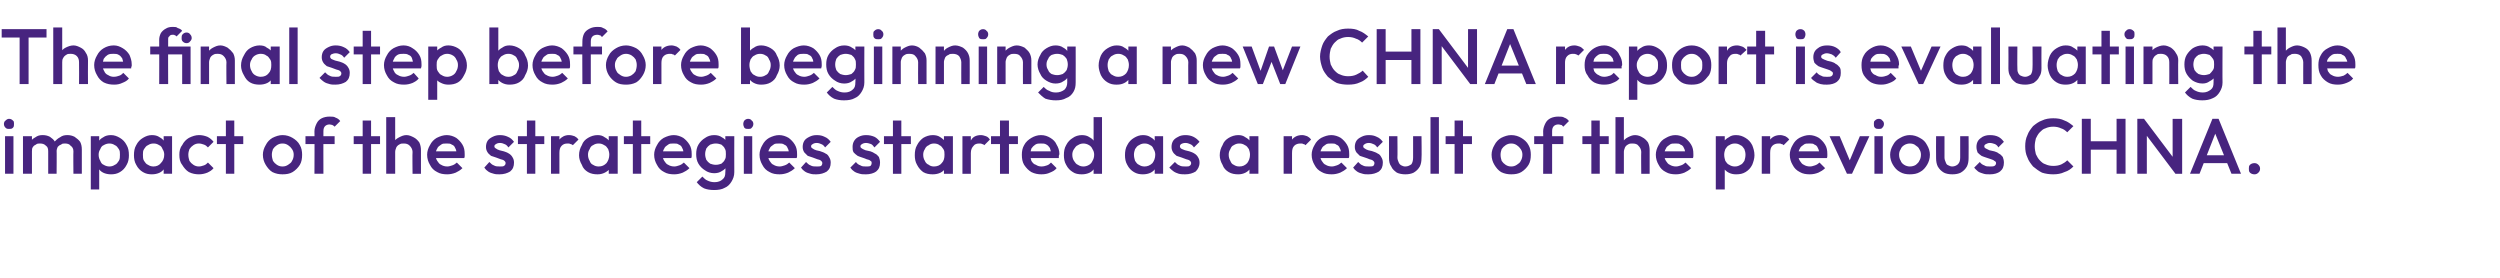 <?xml version="1.0" standalone="no"?><!DOCTYPE svg PUBLIC "-//W3C//DTD SVG 1.1//EN" "http://www.w3.org/Graphics/SVG/1.1/DTD/svg11.dtd"><svg xmlns="http://www.w3.org/2000/svg" version="1.1" width="446px" height="49.6px" viewBox="0 -1 446 49.6" style="top:-1px"><desc>The final step before beginning a new CHNA report is evaluating the impact of the strategies started as a result of t...</desc><defs/><g id="Polygon76206"><path d="m.9 30v-6.7h1.5v6.7H.9zm.7-8c-.2 0-.4 0-.6-.2c-.2-.2-.3-.4-.3-.7c0-.2.1-.5.3-.6c.2-.2.4-.3.6-.3c.3 0 .5.1.7.3c.2.1.2.4.2.6c0 .3 0 .5-.2.7c-.2.2-.4.2-.7.2zm2.5 8v-6.7h1.6v6.7H4.1zm4.5 0v-4c0-.5-.1-.8-.4-1c-.3-.3-.6-.4-1.1-.4c-.2 0-.5 0-.7.2c-.2.1-.4.2-.5.4c-.2.2-.2.5-.2.8l-.6-.3c0-.6.1-1 .3-1.4c.2-.3.5-.6.9-.8c.4-.3.8-.4 1.3-.4c.5 0 .9.1 1.3.3c.4.3.7.5.9.9c.2.4.3.8.3 1.4c.04-.04 0 4.3 0 4.3H8.6zm4.5 0s-.04-4 0-4c0-.5-.2-.8-.5-1c-.2-.3-.6-.4-1-.4c-.3 0-.5 0-.7.2c-.3.1-.4.2-.6.4c-.1.2-.2.5-.2.8l-.8-.3c0-.6.2-1 .4-1.4c.3-.3.6-.6 1-.8c.4-.3.8-.4 1.3-.4c.5 0 .9.1 1.3.3c.4.3.7.5 1 .9c.2.4.3.8.3 1.4v4.3h-1.5zm6.7.1c-.5 0-1-.1-1.4-.3c-.4-.2-.7-.5-.9-.9c-.3-.4-.4-.8-.4-1.3v-1.9c0-.5.1-.9.4-1.3c.2-.4.5-.7.9-.9c.4-.3.9-.4 1.4-.4c.6 0 1.1.2 1.6.5c.5.3.9.7 1.2 1.3c.3.5.4 1.1.4 1.8c0 .6-.1 1.2-.4 1.7c-.3.6-.7 1-1.2 1.3c-.5.3-1 .4-1.6.4zm-3.6 2.7v-9.5h1.5v1.8l-.2 1.6l.2 1.6v4.5h-1.5zm3.3-4.1c.4 0 .7-.1 1-.3c.3-.1.5-.4.7-.7c.2-.3.2-.7.2-1.1c0-.4 0-.7-.2-1c-.2-.3-.4-.6-.7-.7c-.3-.2-.6-.3-1-.3c-.3 0-.7.1-1 .3c-.3.1-.5.4-.6.7c-.2.3-.3.6-.3 1c0 .4.1.8.3 1.1c.1.3.3.6.6.7c.3.2.7.3 1 .3zm7.6 1.4c-.6 0-1.1-.1-1.6-.4c-.5-.3-.9-.7-1.2-1.3c-.3-.5-.4-1.1-.4-1.7c0-.7.1-1.3.4-1.8c.3-.6.7-1 1.2-1.3c.5-.3 1-.5 1.6-.5c.5 0 1 .1 1.4.4c.4.2.7.5.9.9c.3.4.4.8.4 1.3v1.9c0 .5-.1.9-.4 1.3c-.2.4-.5.7-.9.9c-.4.2-.9.3-1.4.3zm.3-1.4c.5 0 1-.2 1.3-.6c.4-.4.6-.9.6-1.5c0-.4-.1-.7-.3-1c-.1-.3-.3-.6-.6-.7c-.3-.2-.6-.3-1-.3c-.4 0-.7.1-1 .3c-.3.1-.5.4-.7.7c-.2.3-.2.6-.2 1c0 .4 0 .8.2 1.1c.2.3.4.6.7.7c.3.2.6.3 1 .3zm1.8 1.3v-1.8l.2-1.6l-.2-1.7v-1.6h1.5v6.7h-1.5zm6.3.1c-.6 0-1.2-.1-1.8-.4c-.5-.3-.9-.8-1.2-1.3c-.4-.5-.5-1.1-.5-1.8c0-.6.1-1.2.5-1.7c.3-.6.7-1 1.2-1.3c.6-.3 1.2-.5 1.8-.5c.5 0 1 .1 1.5.3c.4.2.8.5 1.1.9l-1 1c-.2-.2-.4-.4-.7-.5c-.3-.1-.6-.2-.9-.2c-.4 0-.7.1-1 .3c-.3.2-.5.4-.7.7c-.1.3-.2.6-.2 1c0 .4.1.8.2 1.1c.2.3.4.5.7.7c.3.2.6.3 1 .3c.3 0 .6-.1.9-.2c.3-.1.5-.3.7-.5l1 1c-.3.4-.7.6-1.1.8c-.5.2-1 .3-1.5.3zm4.8-.1v-9.5h1.5v9.5h-1.5zm-1.6-5.3v-1.4h4.7v1.4h-4.7zm11.7 5.4c-.6 0-1.2-.1-1.8-.4c-.5-.3-.9-.8-1.2-1.3c-.3-.5-.5-1.1-.5-1.8c0-.6.2-1.2.5-1.7c.3-.6.7-1 1.2-1.3c.6-.3 1.2-.5 1.8-.5c.7 0 1.3.2 1.8.5c.5.3 1 .7 1.3 1.3c.3.5.4 1.1.4 1.7c0 .7-.1 1.3-.4 1.8c-.3.5-.8 1-1.3 1.3c-.5.3-1.1.4-1.8.4zm0-1.4c.4 0 .7-.1 1-.3c.3-.2.6-.4.7-.7c.2-.3.3-.7.3-1.1c0-.4-.1-.7-.3-1c-.2-.3-.4-.5-.7-.7c-.3-.2-.6-.3-1-.3c-.4 0-.7.1-1 .3c-.3.2-.5.4-.7.7c-.1.3-.2.6-.2 1c0 .4.1.8.2 1.1c.2.3.4.5.7.7c.3.2.6.3 1 .3zm5.7 1.3s.04-7.6 0-7.6c0-.5.2-1 .4-1.4c.2-.4.5-.7.9-.9c.4-.2.9-.3 1.4-.3c.5 0 .8 0 1.1.2c.3.1.6.3.8.6l-1 1c-.1-.1-.2-.2-.4-.3c-.1 0-.3-.1-.5-.1c-.3 0-.6.1-.8.3c-.2.2-.3.5-.3.9c-.02-.02 0 7.6 0 7.6h-1.6zm-1.6-5.3v-1.4h5.2v1.4h-5.2zM64.7 30v-9.5h1.5v9.5h-1.5zm-1.6-5.3v-1.4h4.7v1.4h-4.7zM73.6 30s-.05-3.88 0-3.9c0-.4-.2-.8-.5-1.1c-.3-.3-.6-.4-1.1-.4c-.3 0-.5 0-.8.2c-.2.1-.4.3-.5.5c-.1.3-.2.5-.2.8l-.6-.3c0-.5.1-1 .3-1.4c.2-.4.6-.7 1-.9c.4-.2.8-.4 1.3-.4c.5 0 .9.2 1.3.4c.4.2.7.5 1 .9c.2.4.3.9.3 1.4v4.2h-1.5zm-4.7 0V19.9h1.6V30h-1.6zm10.9.1c-.7 0-1.3-.1-1.8-.4c-.6-.3-1-.7-1.3-1.3c-.3-.5-.5-1.1-.5-1.8c0-.6.2-1.2.5-1.7c.3-.6.7-1 1.2-1.3c.6-.3 1.2-.5 1.8-.5c.6 0 1.2.2 1.7.5c.4.3.8.7 1.1 1.2c.3.5.4 1 .4 1.7v.3c0 .1 0 .3-.1.4h-5.5V26h4.7s-.55.46-.5.5c-.1-.5-.1-.8-.3-1.1c-.1-.3-.3-.5-.6-.6c-.2-.2-.6-.2-.9-.2c-.4 0-.8 0-1 .2c-.3.2-.6.4-.7.7c-.2.3-.3.7-.3 1.1c0 .4.1.8.3 1.1c.2.3.4.6.7.7c.3.2.7.3 1.1.3c.3 0 .6-.1.9-.2c.3-.1.6-.3.8-.5l1 1c-.4.4-.8.6-1.2.8c-.5.2-1 .3-1.5.3zm9.3 0c-.3 0-.7 0-1-.1c-.4-.1-.7-.2-1-.4c-.3-.2-.5-.4-.7-.7l.9-1c.3.3.5.5.8.6c.3.2.7.2 1.1.2c.3 0 .6 0 .7-.1c.2-.1.3-.3.3-.5c0-.2-.1-.3-.2-.4c-.2-.2-.4-.2-.7-.3c-.3-.1-.5-.2-.8-.3l-.9-.3c-.2-.2-.5-.4-.6-.6c-.2-.3-.3-.6-.3-1c0-.4.1-.8.3-1.1c.2-.3.5-.5.9-.7c.4-.2.8-.3 1.3-.3c.5 0 1 .1 1.4.3c.5.2.8.5 1.1.9l-1 1c-.2-.3-.4-.5-.7-.6c-.2-.1-.5-.2-.8-.2c-.3 0-.6.1-.7.2c-.2.1-.3.2-.3.4c0 .2.1.3.3.4c.1.1.3.2.6.3c.3.1.5.1.8.2c.3.1.6.2.9.4c.2.1.5.4.6.6c.2.3.3.6.3 1c0 .7-.2 1.2-.7 1.6c-.5.3-1.1.5-1.9.5zM94 30v-9.5h1.5v9.5H94zm-1.6-5.3v-1.4h4.7v1.4h-4.7zm5.9 5.3v-6.7h1.5v6.7h-1.5zm1.5-3.7l-.5-.3c0-.9.1-1.5.5-2.1c.4-.5 1-.8 1.7-.8c.4 0 .7.1 1 .2c.2.1.5.3.7.6l-1 1c-.1-.1-.3-.2-.4-.2c-.2-.1-.3-.1-.5-.1c-.5 0-.8.1-1.1.4c-.3.3-.4.7-.4 1.3zm6.8 3.8c-.6 0-1.2-.1-1.7-.4c-.5-.3-.9-.7-1.1-1.3c-.3-.5-.5-1.1-.5-1.7c0-.7.2-1.3.5-1.8c.2-.6.6-1 1.1-1.3c.5-.3 1.1-.5 1.7-.5c.5 0 .9.1 1.3.4c.4.2.7.5 1 .9c.2.4.3.8.3 1.3v1.9c0 .5-.1.9-.3 1.3c-.2.4-.6.7-1 .9c-.4.2-.8.3-1.3.3zm.2-1.4c.6 0 1-.2 1.4-.6c.3-.4.5-.9.5-1.5c0-.4-.1-.7-.2-1c-.2-.3-.4-.6-.7-.7c-.3-.2-.6-.3-1-.3c-.4 0-.7.1-1 .3c-.3.1-.5.4-.6.7c-.2.3-.3.6-.3 1c0 .4.1.8.3 1.1c.1.3.3.6.6.7c.3.2.6.3 1 .3zm1.8 1.3v-1.8l.3-1.6l-.3-1.7v-1.6h1.6v6.7h-1.6zm4.3 0v-9.5h1.5v9.5h-1.5zm-1.6-5.3v-1.4h4.7v1.4h-4.7zm9 5.4c-.7 0-1.3-.1-1.8-.4c-.6-.3-1-.7-1.3-1.3c-.3-.5-.5-1.1-.5-1.8c0-.6.2-1.2.5-1.7c.3-.6.7-1 1.2-1.3c.6-.3 1.2-.5 1.8-.5c.6 0 1.2.2 1.7.5c.4.3.8.7 1.1 1.2c.3.5.4 1 .4 1.7v.3c0 .1 0 .3-.1.4h-5.5V26h4.7s-.55.46-.5.5c-.1-.5-.1-.8-.3-1.1c-.1-.3-.3-.5-.6-.6c-.2-.2-.6-.2-.9-.2c-.4 0-.8 0-1 .2c-.3.2-.6.4-.7.7c-.2.3-.3.7-.3 1.1c0 .4.1.8.3 1.1c.2.3.4.6.7.7c.3.2.7.3 1.1.3c.3 0 .6-.1.9-.2c.3-.1.6-.3.8-.5l1 1c-.4.4-.8.6-1.2.8c-.5.2-1 .3-1.5.3zm7.1 2.8c-.7 0-1.3-.1-1.8-.3c-.6-.3-1-.7-1.3-1.1l1-1c.3.3.6.6.9.7c.4.2.8.3 1.3.3c.6 0 1.1-.2 1.4-.5c.4-.3.5-.7.5-1.3c.04.02 0-1.6 0-1.6l.3-1.5l-.3-1.5v-1.8h1.6s-.02 6.42 0 6.4c0 .7-.2 1.2-.5 1.7c-.3.5-.7.9-1.2 1.1c-.5.3-1.2.4-1.9.4zm0-3c-.6 0-1.2-.2-1.6-.5c-.5-.3-.9-.7-1.2-1.2c-.3-.5-.4-1.1-.4-1.7c0-.6.1-1.2.4-1.7c.3-.5.7-.9 1.2-1.2c.4-.3 1-.5 1.6-.5c.5 0 1 .1 1.4.4c.4.2.7.5.9.9c.2.3.3.8.3 1.3v1.6c0 .5-.1 1-.3 1.3c-.2.4-.5.7-.9.9c-.4.3-.9.4-1.4.4zm.3-1.5c.4 0 .7-.1 1-.2c.2-.2.5-.4.6-.7c.2-.3.2-.6.2-1c0-.4 0-.7-.2-1c-.1-.3-.4-.5-.6-.7c-.3-.1-.6-.2-1-.2c-.4 0-.7.1-1 .2c-.3.2-.5.4-.7.7c-.1.3-.2.6-.2 1c0 .4.1.7.2 1c.2.3.4.5.7.7c.3.1.6.2 1 .2zm5 1.6v-6.7h1.5v6.7h-1.5zm.8-8c-.3 0-.5 0-.7-.2c-.1-.2-.2-.4-.2-.7c0-.2.1-.5.2-.6c.2-.2.4-.3.7-.3c.2 0 .5.1.6.3c.2.1.3.4.3.6c0 .3-.1.5-.3.7c-.1.2-.4.2-.6.2zm5.6 8.1c-.7 0-1.3-.1-1.8-.4c-.6-.3-1-.7-1.3-1.3c-.3-.5-.5-1.1-.5-1.8c0-.6.2-1.2.5-1.7c.3-.6.7-1 1.2-1.3c.6-.3 1.2-.5 1.8-.5c.6 0 1.2.2 1.7.5c.4.3.8.7 1.1 1.2c.3.5.4 1 .4 1.7v.3c0 .1 0 .3-.1.4h-5.5V26h4.7s-.55.46-.5.5c-.1-.5-.1-.8-.3-1.1c-.1-.3-.3-.5-.6-.6c-.2-.2-.6-.2-.9-.2c-.4 0-.8 0-1 .2c-.3.2-.6.4-.7.7c-.2.3-.3.7-.3 1.1c0 .4.1.8.3 1.1c.2.3.4.6.7.7c.3.2.7.3 1.1.3c.3 0 .6-.1.9-.2c.3-.1.6-.3.8-.5l1 1c-.4.4-.8.6-1.2.8c-.5.2-1 .3-1.5.3zm6.5 0c-.3 0-.7 0-1-.1c-.4-.1-.7-.2-1-.4c-.3-.2-.5-.4-.7-.7l.9-1c.3.3.5.5.8.6c.3.2.7.2 1.1.2c.3 0 .6 0 .8-.1c.1-.1.2-.3.2-.5c0-.2-.1-.3-.2-.4c-.2-.2-.4-.2-.7-.3c-.3-.1-.5-.2-.8-.3l-.9-.3l-.6-.6c-.2-.3-.3-.6-.3-1c0-.4.1-.8.3-1.1c.2-.3.5-.5.9-.7c.4-.2.8-.3 1.3-.3c.6 0 1 .1 1.4.3c.5.2.8.5 1.1.9l-1 1c-.2-.3-.4-.5-.7-.6c-.2-.1-.5-.2-.8-.2c-.3 0-.6.1-.7.2c-.2.1-.3.2-.3.4c0 .2.1.3.3.4c.1.1.3.2.6.3c.3.1.6.1.8.2c.3.1.6.2.9.4c.3.1.5.4.6.6c.2.3.3.6.3 1c0 .7-.2 1.2-.7 1.6c-.5.3-1.1.5-1.9.5zm8.9 0c-.4 0-.8 0-1.1-.1c-.4-.1-.7-.2-1-.4c-.3-.2-.5-.4-.7-.7l1-1c.2.3.5.5.8.6c.3.2.6.2 1 .2c.3 0 .6 0 .8-.1c.1-.1.2-.3.2-.5c0-.2 0-.3-.2-.4c-.2-.2-.4-.2-.7-.3c-.2-.1-.5-.2-.8-.3c-.3-.1-.6-.2-.8-.3c-.3-.2-.5-.4-.7-.6c-.2-.3-.2-.6-.2-1c0-.4.1-.8.3-1.1c.2-.3.4-.5.8-.7c.4-.2.8-.3 1.3-.3c.6 0 1 .1 1.5.3c.4.2.7.5 1 .9l-1 1c-.2-.3-.4-.5-.6-.6c-.3-.1-.6-.2-.9-.2c-.3 0-.6.1-.7.2c-.2.1-.3.2-.3.4c0 .2.1.3.3.4c.1.1.4.2.6.3c.3.1.6.1.9.2c.3.1.5.2.8.4c.3.1.5.4.7.6c.1.3.2.6.2 1c0 .7-.2 1.2-.7 1.6c-.4.3-1.1.5-1.8.5zm4.8-.1v-9.5h1.5v9.5h-1.5zm-1.6-5.3v-1.4h4.8v1.4h-4.8zm8.7 5.4c-.6 0-1.2-.1-1.7-.4c-.4-.3-.8-.7-1.1-1.3c-.3-.5-.4-1.1-.4-1.7c0-.7.1-1.3.4-1.8c.3-.6.7-1 1.1-1.3c.5-.3 1.1-.5 1.7-.5c.5 0 1 .1 1.4.4c.3.2.7.5.9.9c.2.4.3.8.3 1.3v1.9c0 .5-.1.9-.3 1.3c-.2.4-.5.7-.9.9c-.4.2-.9.3-1.4.3zm.2-1.4c.6 0 1.1-.2 1.4-.6c.4-.4.5-.9.5-1.5c0-.4 0-.7-.2-1c-.2-.3-.4-.6-.7-.7c-.2-.2-.6-.3-1-.3c-.3 0-.7.1-.9.3c-.3.1-.6.4-.7.7c-.2.3-.3.6-.3 1c0 .4.1.8.3 1.1c.1.3.4.6.7.7c.2.2.6.3.9.3zm1.8 1.3v-1.8l.3-1.6l-.3-1.7v-1.6h1.6v6.7h-1.6zm3.3 0v-6.7h1.5v6.7h-1.5zm1.5-3.7l-.5-.3c0-.9.2-1.5.6-2.1c.3-.5.9-.8 1.7-.8c.3 0 .6.1.9.2c.3.1.5.3.7.6l-1 1c-.1-.1-.2-.2-.4-.2c-.1-.1-.3-.1-.5-.1c-.4 0-.8.1-1 .4c-.3.3-.5.7-.5 1.3zm5.2 3.7v-9.5h1.6v9.5h-1.6zm-1.6-5.3v-1.4h4.8v1.4h-4.8zm9 5.4c-.6 0-1.2-.1-1.8-.4c-.5-.3-.9-.7-1.3-1.3c-.3-.5-.4-1.1-.4-1.8c0-.6.1-1.2.4-1.7c.3-.6.8-1 1.3-1.3c.5-.3 1.1-.5 1.7-.5c.7 0 1.2.2 1.7.5c.5.3.9.7 1.1 1.2c.3.5.5 1 .5 1.7c0 .1-.1.2-.1.3v.4h-5.5V26h4.7s-.6.46-.6.5c0-.5-.1-.8-.2-1.1c-.2-.3-.4-.5-.6-.6c-.3-.2-.6-.2-1-.2c-.4 0-.7 0-1 .2c-.3.2-.5.4-.7.7c-.1.3-.2.7-.2 1.1c0 .4.1.8.2 1.1c.2.3.4.6.8.7c.3.2.6.3 1 .3c.4 0 .7-.1 1-.2c.3-.1.5-.3.7-.5l1 1c-.3.4-.7.6-1.2.8c-.4.2-.9.3-1.5.3zm7.2 0c-.6 0-1.2-.1-1.6-.4c-.5-.3-.9-.7-1.2-1.3c-.3-.5-.4-1.1-.4-1.7c0-.7.1-1.3.4-1.8c.3-.6.7-1 1.2-1.3c.4-.3 1-.5 1.6-.5c.5 0 1 .1 1.4.4c.4.2.7.5.9.9c.2.4.4.8.4 1.3v1.9c0 .5-.2.9-.4 1.3c-.2.4-.5.7-.9.9c-.4.2-.9.3-1.4.3zm.3-1.4c.3 0 .7-.1 1-.3c.2-.1.5-.4.6-.7c.2-.3.3-.7.3-1.1c0-.4-.1-.7-.3-1c-.1-.3-.4-.6-.6-.7c-.3-.2-.7-.3-1-.3c-.4 0-.7.1-1 .3c-.3.1-.5.4-.7.7c-.2.3-.3.6-.3 1c0 .4.1.8.3 1.1c.2.3.4.6.7.7c.3.2.6.3 1 .3zm3.3 1.3h-1.5v-1.8l.2-1.6l-.2-1.7v-5h1.5V30zm7.3.1c-.6 0-1.1-.1-1.6-.4c-.5-.3-.9-.7-1.2-1.3c-.3-.5-.4-1.1-.4-1.7c0-.7.1-1.3.4-1.8c.3-.6.7-1 1.2-1.3c.5-.3 1-.5 1.6-.5c.5 0 1 .1 1.4.4c.4.2.7.5.9.9c.3.4.4.8.4 1.3v1.9c0 .5-.1.9-.4 1.3c-.2.4-.5.7-.9.9c-.4.2-.9.3-1.4.3zm.3-1.4c.5 0 1-.2 1.4-.6c.3-.4.5-.9.5-1.5c0-.4-.1-.7-.3-1c-.1-.3-.3-.6-.6-.7c-.3-.2-.6-.3-1-.3c-.4 0-.7.1-1 .3c-.3.1-.5.4-.7.7c-.1.3-.2.6-.2 1c0 .4.1.8.2 1.1c.2.3.4.6.7.7c.3.2.6.3 1 .3zM206 30v-1.8l.2-1.6l-.2-1.7v-1.6h1.5v6.7H206zm5.4.1c-.3 0-.7 0-1.1-.1c-.3-.1-.6-.2-.9-.4c-.3-.2-.5-.4-.8-.7l1-1c.3.3.5.5.8.6c.3.2.7.2 1.1.2c.3 0 .6 0 .7-.1c.2-.1.3-.3.3-.5c0-.2-.1-.3-.2-.4c-.2-.2-.4-.2-.7-.3c-.3-.1-.5-.2-.8-.3l-.9-.3c-.2-.2-.5-.4-.6-.6c-.2-.3-.3-.6-.3-1c0-.4.1-.8.3-1.1c.2-.3.5-.5.9-.7c.3-.2.8-.3 1.3-.3c.5 0 1 .1 1.4.3c.4.2.8.5 1.1.9l-1 1c-.2-.3-.4-.5-.7-.6c-.2-.1-.5-.2-.8-.2c-.4 0-.6.1-.8.2c-.1.1-.2.2-.2.4c0 .2.1.3.2.4c.2.1.4.2.7.3c.3.1.5.1.8.2c.3.1.6.2.9.4c.2.1.5.4.6.6c.2.3.3.6.3 1c0 .7-.3 1.2-.7 1.6c-.5.3-1.1.5-1.9.5zm9.5 0c-.6 0-1.2-.1-1.7-.4c-.5-.3-.9-.7-1.1-1.3c-.3-.5-.5-1.1-.5-1.7c0-.7.2-1.3.5-1.8c.2-.6.6-1 1.1-1.3c.5-.3 1.1-.5 1.7-.5c.5 0 .9.1 1.3.4c.4.2.7.5 1 .9c.2.4.3.8.3 1.3v1.9c0 .5-.1.9-.3 1.3c-.3.4-.6.7-1 .9c-.4.2-.8.3-1.3.3zm.2-1.4c.6 0 1-.2 1.4-.6c.3-.4.5-.9.5-1.5c0-.4-.1-.7-.2-1c-.2-.3-.4-.6-.7-.7c-.3-.2-.6-.3-1-.3c-.4 0-.7.1-1 .3c-.3.1-.5.4-.6.7c-.2.3-.3.6-.3 1c0 .4.1.8.3 1.1c.1.3.3.6.6.7c.3.2.6.3 1 .3zm1.8 1.3v-1.8l.3-1.6l-.3-1.7v-1.6h1.6v6.7h-1.6zm6.1 0v-6.7h1.5v6.7H229zm1.5-3.7l-.5-.3c0-.9.2-1.5.5-2.1c.4-.5 1-.8 1.8-.8c.3 0 .6.1.9.2c.2.1.5.3.7.6l-1 1c-.1-.1-.2-.2-.4-.2c-.1-.1-.3-.1-.5-.1c-.4 0-.8.1-1.1.4c-.3.3-.4.7-.4 1.3zm7.1 3.8c-.7 0-1.3-.1-1.8-.4c-.6-.3-1-.7-1.3-1.3c-.3-.5-.5-1.1-.5-1.8c0-.6.2-1.2.5-1.7c.3-.6.7-1 1.2-1.3c.6-.3 1.2-.5 1.8-.5c.6 0 1.2.2 1.7.5c.4.3.8.7 1.1 1.2c.3.5.4 1 .4 1.7v.3c0 .1 0 .3-.1.4h-5.5V26h4.7s-.54.46-.5.5c-.1-.5-.1-.8-.3-1.1c-.1-.3-.3-.5-.6-.6c-.2-.2-.5-.2-.9-.2c-.4 0-.8 0-1 .2c-.3.2-.6.4-.7.7c-.2.3-.3.7-.3 1.1c0 .4.1.8.3 1.1c.2.3.4.6.7.7c.3.2.7.3 1.1.3c.3 0 .6-.1.9-.2c.3-.1.6-.3.8-.5l1 1c-.4.4-.8.6-1.2.8c-.5.2-1 .3-1.5.3zm6.5 0c-.3 0-.7 0-1-.1c-.4-.1-.7-.2-1-.4c-.3-.2-.5-.4-.7-.7l.9-1c.3.3.5.5.8.6c.3.2.7.2 1.1.2c.3 0 .6 0 .8-.1c.1-.1.2-.3.2-.5c0-.2-.1-.3-.2-.4c-.2-.2-.4-.2-.7-.3c-.2-.1-.5-.2-.8-.3l-.9-.3l-.6-.6c-.2-.3-.3-.6-.3-1c0-.4.1-.8.3-1.1c.2-.3.5-.5.9-.7c.4-.2.8-.3 1.3-.3c.6 0 1 .1 1.4.3c.5.2.8.5 1.1.9l-1 1c-.2-.3-.4-.5-.7-.6c-.2-.1-.5-.2-.8-.2c-.3 0-.6.1-.7.2c-.2.1-.3.2-.3.4c0 .2.1.3.3.4c.1.1.3.2.6.3c.3.1.6.1.8.2c.3.1.6.2.9.4c.3.1.5.4.6.6c.2.3.3.6.3 1c0 .7-.2 1.2-.7 1.6c-.5.3-1.1.5-1.9.5zm6.6 0c-.5 0-1.1-.1-1.5-.3c-.4-.3-.8-.6-1-1.1c-.3-.4-.4-.9-.4-1.5v-3.9h1.5s.04 3.82 0 3.8c0 .3.1.6.2.8c.1.3.3.5.5.6c.2.1.4.2.7.2c.5 0 .8-.2 1.1-.4c.2-.3.3-.7.3-1.2v-3.8h1.5s.05 3.89 0 3.9c0 .6-.1 1.1-.3 1.5c-.3.5-.6.8-1.1 1.1c-.4.2-.9.3-1.5.3zm4.5-.1V19.9h1.5V30h-1.5zm4.3 0v-9.5h1.5v9.5h-1.5zm-1.6-5.3v-1.4h4.7v1.4h-4.7zm11.7 5.4c-.6 0-1.2-.1-1.8-.4c-.5-.3-.9-.8-1.2-1.3c-.3-.5-.5-1.1-.5-1.8c0-.6.2-1.2.5-1.7c.3-.6.7-1 1.2-1.3c.6-.3 1.2-.5 1.8-.5c.7 0 1.3.2 1.8.5c.5.3 1 .7 1.3 1.3c.3.5.4 1.1.4 1.7c0 .7-.1 1.3-.4 1.8c-.3.5-.8 1-1.3 1.3c-.5.3-1.1.4-1.8.4zm0-1.4c.4 0 .7-.1 1-.3c.3-.2.6-.4.7-.7c.2-.3.3-.7.3-1.1c0-.4-.1-.7-.3-1c-.2-.3-.4-.5-.7-.7c-.3-.2-.6-.3-1-.3c-.4 0-.7.1-1 .3c-.3.2-.5.4-.7.7c-.1.3-.2.6-.2 1c0 .4.1.8.2 1.1c.2.3.4.5.7.7c.3.2.6.3 1 .3zm5.7 1.3s.05-7.6 0-7.6c0-.5.2-1 .4-1.4c.2-.4.5-.7.9-.9c.4-.2.9-.3 1.4-.3c.5 0 .8 0 1.1.2c.3.1.6.3.8.6l-1 1l-.3-.3c-.2 0-.3-.1-.6-.1c-.3 0-.6.1-.8.3c-.2.2-.3.5-.3.9v7.6h-1.6zm-1.6-5.3v-1.4h5.2v1.4h-5.2zm10.2 5.3v-9.5h1.5v9.5h-1.5zm-1.6-5.3v-1.4h4.7v1.4h-4.7zm10.5 5.3s-.04-3.88 0-3.9c0-.4-.2-.8-.5-1.1c-.2-.3-.6-.4-1.1-.4c-.3 0-.5 0-.8.2c-.2.1-.4.3-.5.5c-.1.3-.2.5-.2.8l-.6-.3c0-.5.1-1 .3-1.4c.3-.4.6-.7 1-.9c.4-.2.8-.4 1.3-.4c.5 0 1 .2 1.3.4c.4.2.7.5 1 .9c.2.4.3.9.3 1.4v4.2h-1.5zm-4.6 0V19.9h1.5V30h-1.5zm10.8.1c-.7 0-1.3-.1-1.8-.4c-.6-.3-1-.7-1.3-1.3c-.3-.5-.5-1.1-.5-1.8c0-.6.2-1.2.5-1.7c.3-.6.7-1 1.3-1.3c.5-.3 1.1-.5 1.7-.5c.6 0 1.2.2 1.7.5c.4.3.8.7 1.1 1.2c.3.5.4 1 .4 1.7v.3c0 .1 0 .3-.1.4h-5.5V26h4.7s-.54.46-.5.5c-.1-.5-.1-.8-.3-1.1c-.1-.3-.3-.5-.6-.6c-.2-.2-.5-.2-.9-.2c-.4 0-.8 0-1 .2c-.3.2-.6.4-.7.7c-.2.3-.3.7-.3 1.1c0 .4.1.8.3 1.1c.2.3.4.6.7.7c.3.2.7.3 1.1.3c.3 0 .6-.1.9-.2c.3-.1.6-.3.8-.5l1 1c-.4.4-.8.6-1.2.8c-.5.2-1 .3-1.5.3zm10.7 0c-.5 0-.9-.1-1.3-.3c-.4-.2-.7-.5-1-.9c-.2-.4-.3-.8-.3-1.3v-1.9c0-.5.1-.9.3-1.3c.3-.4.6-.7 1-.9c.4-.3.8-.4 1.3-.4c.7 0 1.2.2 1.7.5c.5.3.9.7 1.2 1.3c.2.5.4 1.1.4 1.8c0 .6-.2 1.2-.4 1.7c-.3.6-.7 1-1.2 1.3c-.5.3-1 .4-1.7.4zm-3.6 2.7v-9.5h1.6v1.8l-.3 1.6l.3 1.6v4.5h-1.6zm3.4-4.1c.4 0 .7-.1 1-.3c.3-.1.5-.4.7-.7c.1-.3.2-.7.2-1.1c0-.4-.1-.7-.2-1c-.2-.3-.4-.6-.7-.7c-.3-.2-.6-.3-1-.3c-.4 0-.7.1-1 .3c-.3.1-.5.4-.7.7c-.1.3-.2.6-.2 1c0 .4.1.8.2 1.1c.2.3.4.6.7.7c.3.2.6.3 1 .3zm4.8 1.3v-6.7h1.5v6.7h-1.5zm1.5-3.7l-.5-.3c0-.9.2-1.5.5-2.1c.4-.5 1-.8 1.8-.8c.3 0 .6.1.9.2c.2.1.5.3.7.6l-1 1c-.1-.1-.2-.2-.4-.2c-.1-.1-.3-.1-.5-.1c-.4 0-.8.1-1.1.4c-.3.3-.4.7-.4 1.3zm7.1 3.8c-.7 0-1.3-.1-1.8-.4c-.6-.3-1-.7-1.3-1.3c-.3-.5-.5-1.1-.5-1.8c0-.6.2-1.2.5-1.7c.3-.6.7-1 1.2-1.3c.6-.3 1.2-.5 1.8-.5c.6 0 1.2.2 1.7.5c.4.3.8.7 1.1 1.2c.3.5.4 1 .4 1.7v.3c0 .1 0 .3-.1.4h-5.5V26h4.7s-.54.46-.5.5c-.1-.5-.1-.8-.3-1.1c-.1-.3-.3-.5-.6-.6c-.2-.2-.5-.2-.9-.2c-.4 0-.8 0-1 .2c-.3.2-.6.4-.7.7c-.2.3-.3.7-.3 1.1c0 .4.1.8.3 1.1c.2.3.4.6.7.7c.3.2.7.3 1.1.3c.3 0 .6-.1.9-.2c.3-.1.6-.3.8-.5l1 1c-.4.4-.8.6-1.2.8c-.5.2-1 .3-1.5.3zm6.6-.1l-3.1-6.7h1.8l2.3 5.5h-1l2.3-5.5h1.7l-3.1 6.7h-.9zm4.9 0v-6.7h1.5v6.7h-1.5zm.8-8c-.3 0-.5 0-.7-.2c-.2-.2-.2-.4-.2-.7c0-.2 0-.5.2-.6c.2-.2.4-.3.7-.3c.2 0 .5.1.6.3c.2.1.3.4.3.6c0 .3-.1.5-.3.7c-.1.2-.4.2-.6.2zm5.5 8.1c-.6 0-1.2-.1-1.7-.4c-.6-.3-1-.8-1.3-1.3c-.3-.5-.5-1.1-.5-1.8c0-.6.2-1.2.5-1.7c.3-.6.7-1 1.3-1.3c.5-.3 1.1-.5 1.7-.5c.7 0 1.3.2 1.8.5c.6.3 1 .7 1.3 1.3c.3.5.5 1.1.5 1.7c0 .7-.2 1.3-.5 1.8c-.3.5-.7 1-1.3 1.3c-.5.3-1.1.4-1.8.4zm0-1.4c.4 0 .8-.1 1.1-.3c.2-.2.5-.4.6-.7c.2-.3.3-.7.3-1.1c0-.4-.1-.7-.3-1c-.1-.3-.4-.5-.7-.7c-.2-.2-.6-.3-1-.3c-.3 0-.7.1-1 .3c-.3.2-.5.4-.6.7c-.2.3-.3.6-.3 1c0 .4.1.8.3 1.1c.1.3.3.5.6.7c.3.2.7.3 1 .3zm7.6 1.4c-.6 0-1.1-.1-1.5-.3c-.5-.3-.8-.6-1.1-1.1c-.2-.4-.3-.9-.3-1.5c-.03-.01 0-3.9 0-3.9h1.5v3.8c0 .3.1.6.2.8c.1.3.2.5.5.6c.2.1.4.2.7.2c.4 0 .8-.2 1-.4c.3-.3.4-.7.4-1.2v-3.8h1.5s.03 3.89 0 3.9c0 .6-.1 1.1-.3 1.5c-.3.5-.6.8-1.1 1.1c-.4.2-.9.3-1.5.3zm6.7 0c-.4 0-.8 0-1.1-.1c-.3-.1-.7-.2-1-.4c-.2-.2-.5-.4-.7-.7l1-1c.2.3.5.5.8.6c.3.2.6.2 1 .2c.4 0 .6 0 .8-.1c.2-.1.3-.3.3-.5c0-.2-.1-.3-.3-.4c-.2-.2-.4-.2-.6-.3l-.9-.3c-.3-.1-.6-.2-.8-.3c-.3-.2-.5-.4-.7-.6c-.1-.3-.2-.6-.2-1c0-.4.1-.8.3-1.1c.2-.3.5-.5.8-.7c.4-.2.8-.3 1.3-.3c.6 0 1.1.1 1.5.3c.4.2.7.5 1 .9l-1 1c-.1-.3-.4-.5-.6-.6c-.3-.1-.6-.2-.9-.2c-.3 0-.5.1-.7.2c-.2.1-.3.2-.3.4c0 .2.1.3.3.4l.6.3c.3.1.6.1.9.2c.3.1.6.2.8.4c.3.1.5.4.7.6c.1.3.2.6.2 1c0 .7-.2 1.2-.7 1.6c-.4.3-1 .5-1.8.5zm11.3 0c-.7 0-1.4-.1-2-.3c-.6-.3-1.1-.7-1.6-1.1c-.4-.5-.8-1-1-1.6c-.3-.6-.4-1.3-.4-2c0-.7.1-1.4.4-2c.2-.6.6-1.1 1-1.6c.5-.4 1-.8 1.6-1c.6-.3 1.3-.4 2-.4c.8 0 1.4.1 2 .4c.6.2 1.1.6 1.6 1l-1.1 1.1c-.3-.3-.7-.6-1.1-.7c-.4-.2-.9-.3-1.4-.3c-.5 0-1 .1-1.4.3c-.4.1-.7.4-1 .7c-.3.3-.5.7-.7 1.1c-.1.4-.2.9-.2 1.4c0 .5.1 1 .2 1.4c.2.4.4.8.7 1.1c.3.3.6.6 1 .7c.4.2.9.3 1.4.3c.6 0 1.1-.1 1.5-.3c.4-.2.7-.4 1-.7l1.1 1.1c-.4.4-.9.8-1.6 1c-.6.3-1.3.4-2 .4zm5.1-.1v-9.8h1.6v9.8h-1.6zm6.2 0v-9.8h1.6v9.8h-1.6zm-5.1-4.3v-1.5h5.5v1.5h-5.5zm8.8 4.3v-9.8h1.2l.5 1.8v8h-1.7zm6.8 0l-5.8-7.7l.2-2.1l5.8 7.7l-.2 2.1zm0 0l-.5-1.7v-8.1h1.7v9.8h-1.2zm2.6 0l4-9.8h1.1l4 9.8h-1.7l-3.2-7.9h.6l-3.1 7.9h-1.7zm1.9-1.9v-1.4h5.2v1.4h-5.2zm9.6 2c-.3 0-.6-.1-.8-.3c-.2-.2-.2-.4-.2-.7c0-.3 0-.5.2-.7c.2-.2.5-.3.8-.3c.3 0 .5.1.7.3c.2.2.3.4.3.7c0 .3-.1.5-.3.7c-.2.2-.4.3-.7.3z" stroke="none" fill="#47247f"/></g><g id="Polygon76205"><path d="m3.5 14V4.5h1.6v9.5H3.5zM.3 5.7V4.2h8v1.5h-8zM14.1 14s.03-3.88 0-3.9c0-.4-.1-.8-.4-1.1c-.3-.3-.7-.4-1.1-.4c-.3 0-.6 0-.8.2c-.2.1-.4.3-.5.5c-.2.3-.2.5-.2.8l-.6-.3c0-.5.1-1 .3-1.4c.2-.4.5-.7.9-.9c.4-.2.9-.4 1.4-.4c.5 0 .9.2 1.3.4c.4.2.7.5.9.9c.3.4.4.9.4 1.4c-.03-.01 0 4.2 0 4.2h-1.6zm-4.6 0V3.9h1.6V14H9.5zm10.9.1c-.7 0-1.3-.1-1.9-.4c-.5-.3-.9-.7-1.2-1.3c-.3-.5-.5-1.1-.5-1.8c0-.6.2-1.2.5-1.7c.3-.6.7-1 1.2-1.3c.5-.3 1.1-.5 1.8-.5c.6 0 1.1.2 1.6.5c.5.3.9.7 1.2 1.2c.2.5.4 1 .4 1.7v.3c-.1.1-.1.3-.1.4h-5.5V10h4.7s-.58.46-.6.5c0-.5-.1-.8-.2-1.1c-.2-.3-.4-.5-.6-.6c-.3-.2-.6-.2-1-.2c-.3 0-.7 0-1 .2c-.3.2-.5.4-.7.7c-.1.3-.2.7-.2 1.1c0 .4.1.8.3 1.1c.1.3.4.6.7.7c.3.2.6.3 1 .3c.4 0 .7-.1 1-.2c.3-.1.5-.3.7-.5l1 1c-.3.4-.7.6-1.2.8c-.4.2-.9.3-1.4.3zm8-.1s.03-7.88 0-7.9c0-.4.1-.8.3-1.2c.2-.3.5-.6.9-.8c.3-.2.7-.3 1.2-.3c.4 0 .7 0 .9.2c.3.1.6.2.8.5l-1 1c-.1-.1-.2-.2-.3-.2c-.1-.1-.2-.1-.4-.1c-.3 0-.5.1-.6.3c-.2.1-.2.3-.2.6c-.03 0 0 7.9 0 7.9h-1.6zm-1.6-5.3V7.3h6.6v1.4h-6.6zm5.7 5.3V7.3h1.5v6.7h-1.5zm.8-7.3c-.3 0-.5-.1-.7-.3c-.2-.2-.2-.4-.2-.6c0-.3 0-.5.2-.7c.2-.2.4-.3.7-.3c.2 0 .5.1.6.3c.2.2.3.4.3.7c0 .2-.1.4-.3.6c-.1.2-.4.3-.6.3zm7.1 7.3s-.04-3.88 0-3.9c0-.4-.2-.8-.5-1.1c-.3-.3-.6-.4-1.1-.4c-.3 0-.5 0-.8.2c-.2.1-.4.3-.5.5c-.1.3-.2.5-.2.8l-.6-.3c0-.5.1-1 .3-1.4c.3-.4.6-.7 1-.9c.4-.2.8-.4 1.3-.4c.5 0 .9.2 1.3.4c.4.3.7.6 1 1c.2.4.3.8.3 1.3v4.2h-1.5zm-4.6 0V7.3h1.5v6.7h-1.5zm10.5.1c-.6 0-1.2-.1-1.7-.4c-.5-.3-.8-.7-1.1-1.3c-.3-.5-.5-1.1-.5-1.7c0-.7.2-1.3.5-1.8c.3-.6.6-1 1.1-1.3c.5-.3 1.1-.5 1.7-.5c.5 0 1 .1 1.3.4c.4.2.8.5 1 .9c.2.4.3.8.3 1.3v1.9c0 .5-.1.9-.3 1.3c-.2.4-.5.7-.9.9c-.4.2-.9.3-1.4.3zm.2-1.4c.6 0 1.1-.2 1.4-.6c.4-.4.5-.9.5-1.5c0-.4 0-.7-.2-1c-.2-.3-.4-.6-.7-.7c-.2-.2-.6-.3-1-.3c-.3 0-.7.1-1 .3c-.2.1-.5.4-.6.7c-.2.3-.3.6-.3 1c0 .4.1.8.3 1.1c.1.3.4.6.6.7c.3.2.7.3 1 .3zm1.8 1.3v-1.8l.3-1.6l-.3-1.7V7.3h1.6v6.7h-1.6zm3.3 0V3.9h1.5V14h-1.5zm8.2.1c-.3 0-.7 0-1-.1c-.4-.1-.7-.2-1-.4c-.3-.2-.5-.4-.8-.7l1-1c.3.3.5.5.8.6c.3.2.7.2 1.1.2c.3 0 .6 0 .7-.1c.2-.1.3-.3.3-.5c0-.2-.1-.3-.2-.4c-.2-.2-.4-.2-.7-.3c-.3-.1-.5-.2-.8-.3l-.9-.3c-.2-.2-.5-.4-.6-.6c-.2-.3-.3-.6-.3-1c0-.4.1-.8.3-1.1c.2-.3.5-.5.9-.7c.4-.2.8-.3 1.3-.3c.5 0 1 .1 1.4.3c.5.2.8.5 1.1.9l-1 1c-.2-.3-.4-.5-.7-.6c-.2-.1-.5-.2-.8-.2c-.3 0-.6.1-.8.2c-.1.1-.2.2-.2.4c0 .2.1.3.2.4c.2.1.4.2.7.3c.3.1.5.1.8.2c.3.1.6.2.9.4c.2.1.5.4.6.6c.2.3.3.6.3 1c0 .7-.2 1.2-.7 1.6c-.5.3-1.1.5-1.9.5zm4.9-.1V4.5h1.5v9.5h-1.5zm-1.6-5.3V7.3h4.7v1.4h-4.7zm9 5.4c-.7 0-1.3-.1-1.8-.4c-.6-.3-1-.7-1.3-1.3c-.3-.5-.5-1.1-.5-1.8c0-.6.2-1.2.5-1.7c.3-.6.7-1 1.2-1.3c.6-.3 1.1-.5 1.8-.5c.6 0 1.2.2 1.6.5c.5.3.9.7 1.2 1.2c.3.5.4 1 .4 1.7v.3c0 .1-.1.3-.1.4h-5.5V10h4.7l-.6.5c0-.5-.1-.8-.2-1.1c-.1-.3-.3-.5-.6-.6c-.3-.2-.6-.2-.9-.2c-.4 0-.8 0-1.1.2c-.3.2-.5.4-.6.7c-.2.3-.3.7-.3 1.1c0 .4.1.8.3 1.1c.1.3.4.6.7.7c.3.2.7.3 1.1.3c.3 0 .6-.1.9-.2c.3-.1.6-.3.8-.5l.9 1c-.3.4-.7.6-1.1.8c-.5.2-1 .3-1.5.3zm7.9 0c-.5 0-.9-.1-1.3-.3c-.5-.2-.8-.5-1-.9c-.2-.4-.3-.8-.3-1.3V9.7c0-.5.1-.9.3-1.3c.2-.4.6-.7 1-.9c.4-.3.8-.4 1.3-.4c.6 0 1.2.2 1.7.5c.5.3.8.7 1.1 1.3c.3.5.5 1.1.5 1.8c0 .6-.2 1.2-.5 1.7c-.3.6-.6 1-1.1 1.3c-.5.3-1.1.4-1.7.4zm-3.6 2.7V7.3h1.6v1.8l-.3 1.6l.3 1.6v4.5h-1.6zm3.4-4.1c.3 0 .7-.1 1-.3c.2-.1.5-.4.6-.7c.2-.3.3-.7.3-1.1c0-.4-.1-.7-.3-1c-.1-.3-.4-.6-.6-.7c-.3-.2-.7-.3-1-.3c-.4 0-.7.1-1 .3c-.3.1-.5.4-.7.7c-.2.3-.2.6-.2 1c0 .4 0 .8.2 1.1c.2.3.4.6.7.7c.3.2.6.3 1 .3zm11.1 1.4c-.5 0-.9-.1-1.3-.3c-.4-.2-.7-.5-1-.9c-.2-.4-.3-.8-.3-1.3V9.7c0-.5.1-.9.3-1.3c.3-.4.6-.7 1-.9c.4-.3.8-.4 1.3-.4c.6 0 1.2.2 1.7.5c.5.3.9.7 1.1 1.3c.3.5.5 1.1.5 1.8c0 .6-.2 1.2-.5 1.7c-.2.6-.6 1-1.1 1.3c-.5.3-1.1.4-1.7.4zm-3.6-.1V3.9h1.6v5l-.3 1.7l.3 1.6v1.8h-1.6zm3.4-1.3c.4 0 .7-.1 1-.3c.3-.1.5-.4.6-.7c.2-.3.3-.7.3-1.1c0-.4-.1-.7-.3-1c-.1-.3-.3-.6-.6-.7c-.3-.2-.6-.3-1-.3c-.4 0-.7.1-1 .3c-.3.1-.5.4-.7.7c-.1.3-.2.6-.2 1c0 .4.1.8.2 1.1c.2.3.4.6.7.7c.3.2.6.3 1 .3zm7.9 1.4c-.7 0-1.3-.1-1.8-.4c-.6-.3-1-.7-1.3-1.3c-.3-.5-.5-1.1-.5-1.8c0-.6.2-1.2.5-1.7c.3-.6.7-1 1.2-1.3c.6-.3 1.2-.5 1.8-.5c.6 0 1.2.2 1.7.5c.4.3.8.7 1.1 1.2c.3.5.4 1 .4 1.7v.3c0 .1 0 .3-.1.4h-5.5V10h4.7s-.55.46-.5.5c-.1-.5-.1-.8-.3-1.1c-.1-.3-.3-.5-.6-.6c-.2-.2-.6-.2-.9-.2c-.4 0-.8 0-1 .2c-.3.2-.6.4-.7.7c-.2.3-.3.7-.3 1.1c0 .4.1.8.3 1.1c.2.3.4.6.7.7c.3.2.7.3 1.1.3c.3 0 .6-.1.9-.2c.3-.1.6-.3.8-.5l1 1c-.4.4-.8.6-1.2.8c-.5.2-1 .3-1.5.3zm5.3-.1s-.04-7.6 0-7.6c0-.5.1-1 .3-1.4c.2-.4.6-.7 1-.9c.4-.2.8-.3 1.4-.3c.4 0 .7 0 1 .2c.3.1.6.3.8.6l-1 1l-.3-.3c-.2 0-.3-.1-.5-.1c-.4 0-.7.1-.9.3c-.2.2-.3.5-.3.9v7.6h-1.5zm-1.6-5.3V7.3h5.1v1.4h-5.1zm9.4 5.4c-.7 0-1.3-.1-1.8-.4c-.5-.3-1-.8-1.3-1.3c-.3-.5-.5-1.1-.5-1.8c0-.6.2-1.2.5-1.7c.3-.6.8-1 1.3-1.3c.5-.3 1.1-.5 1.8-.5c.6 0 1.2.2 1.8.5c.5.3.9.7 1.2 1.3c.3.5.5 1.1.5 1.7c0 .7-.2 1.3-.5 1.8c-.3.5-.7 1-1.2 1.3c-.6.3-1.2.4-1.8.4zm0-1.4c.3 0 .7-.1 1-.3c.3-.2.5-.4.7-.7c.1-.3.2-.7.2-1.1c0-.4-.1-.7-.2-1c-.2-.3-.4-.5-.7-.7c-.3-.2-.7-.3-1-.3c-.4 0-.7.1-1 .3c-.3.2-.6.4-.7.7c-.2.3-.3.6-.3 1c0 .4.1.8.3 1.1c.1.3.4.5.7.7c.3.2.6.3 1 .3zm4.8 1.3V7.3h1.5v6.7h-1.5zm1.5-3.7l-.5-.3c0-.9.2-1.5.5-2.1c.4-.5 1-.8 1.8-.8c.3 0 .6.1.9.2c.2.1.5.3.7.6l-1 1c-.1-.1-.2-.2-.4-.2c-.1-.1-.3-.1-.5-.1c-.4 0-.8.1-1.1.4c-.3.3-.4.7-.4 1.3zm7.1 3.8c-.7 0-1.3-.1-1.8-.4c-.6-.3-1-.7-1.3-1.3c-.3-.5-.5-1.1-.5-1.8c0-.6.2-1.2.5-1.7c.3-.6.7-1 1.2-1.3c.6-.3 1.2-.5 1.8-.5c.6 0 1.2.2 1.7.5c.4.3.8.7 1.1 1.2c.3.5.4 1 .4 1.7v.3c0 .1 0 .3-.1.4h-5.5V10h4.7s-.55.46-.5.5c-.1-.5-.1-.8-.3-1.1c-.1-.3-.3-.5-.6-.6c-.2-.2-.6-.2-.9-.2c-.4 0-.8 0-1 .2c-.3.2-.6.4-.7.7c-.2.3-.3.7-.3 1.1c0 .4.1.8.3 1.1c.2.3.4.6.7.7c.3.2.7.3 1.1.3c.3 0 .6-.1.9-.2c.3-.1.6-.3.8-.5l1 1c-.4.4-.8.6-1.2.8c-.5.2-1 .3-1.5.3zm10.7 0c-.5 0-.9-.1-1.3-.3c-.4-.2-.7-.5-1-.9c-.2-.4-.3-.8-.3-1.3V9.7c0-.5.1-.9.3-1.3c.3-.4.6-.7 1-.9c.4-.3.8-.4 1.3-.4c.6 0 1.2.2 1.7.5c.5.3.9.7 1.1 1.3c.3.5.5 1.1.5 1.8c0 .6-.2 1.2-.5 1.7c-.2.6-.6 1-1.1 1.3c-.5.3-1.1.4-1.7.4zm-3.6-.1V3.9h1.6v5l-.3 1.7l.3 1.6v1.8h-1.6zm3.4-1.3c.4 0 .7-.1 1-.3c.3-.1.5-.4.6-.7c.2-.3.3-.7.3-1.1c0-.4-.1-.7-.3-1c-.1-.3-.3-.6-.6-.7c-.3-.2-.6-.3-1-.3c-.4 0-.7.1-1 .3c-.3.1-.5.4-.7.7c-.1.3-.2.6-.2 1c0 .4.1.8.2 1.1c.2.3.4.6.7.7c.3.2.6.3 1 .3zm7.9 1.4c-.7 0-1.3-.1-1.8-.4c-.6-.3-1-.7-1.3-1.3c-.3-.5-.5-1.1-.5-1.8c0-.6.2-1.2.5-1.7c.3-.6.7-1 1.2-1.3c.6-.3 1.2-.5 1.8-.5c.6 0 1.2.2 1.7.5c.4.3.8.7 1.1 1.2c.3.5.4 1 .4 1.7v.3c0 .1-.1.3-.1.4H141V10h4.7l-.6.5c0-.5 0-.8-.2-1.1c-.1-.3-.3-.5-.6-.6c-.2-.2-.6-.2-.9-.2c-.4 0-.8 0-1.1.2c-.2.2-.5.4-.6.7c-.2.3-.3.7-.3 1.1c0 .4.1.8.3 1.1c.2.3.4.6.7.7c.3.2.7.3 1.1.3c.3 0 .6-.1.9-.2c.3-.1.6-.3.8-.5l1 1c-.4.4-.8.6-1.2.8c-.5.2-1 .3-1.5.3zm7.1 2.8c-.7 0-1.3-.1-1.8-.3c-.6-.3-1-.7-1.3-1.1l1-1c.3.3.6.6.9.7c.4.2.8.3 1.3.3c.6 0 1.1-.2 1.4-.5c.4-.3.5-.7.5-1.3c.04.02 0-1.6 0-1.6l.3-1.5l-.3-1.5V7.3h1.6s-.02 6.42 0 6.4c0 .7-.2 1.2-.5 1.7c-.3.5-.7.9-1.2 1.1c-.5.3-1.2.4-1.9.4zm0-3c-.6 0-1.2-.2-1.6-.5c-.5-.3-.9-.7-1.2-1.2c-.3-.5-.4-1.1-.4-1.7c0-.6.1-1.2.4-1.7c.3-.5.7-.9 1.2-1.2c.4-.3 1-.5 1.6-.5c.5 0 1 .1 1.4.4c.4.2.7.5.9.9c.2.3.3.8.3 1.3v1.6c0 .5-.1 1-.3 1.3c-.2.4-.5.7-.9.9c-.4.3-.9.4-1.4.4zm.3-1.5c.3 0 .7-.1 1-.2c.2-.2.5-.4.6-.7c.2-.3.2-.6.2-1c0-.4 0-.7-.2-1c-.1-.3-.4-.5-.6-.7c-.3-.1-.7-.2-1-.2c-.4 0-.7.1-1 .2c-.3.2-.5.4-.7.7c-.1.3-.2.6-.2 1c0 .4.1.7.2 1c.2.3.4.5.7.7c.3.1.6.2 1 .2zm5 1.6V7.3h1.5v6.7h-1.5zm.8-8c-.3 0-.5 0-.7-.2c-.2-.2-.2-.4-.2-.7c0-.2 0-.5.2-.6c.2-.2.4-.3.7-.3c.2 0 .5.1.6.3c.2.1.3.4.3.6c0 .3-.1.5-.3.7c-.1.2-.4.2-.6.2zm7.1 8s-.03-3.88 0-3.9c0-.4-.2-.8-.5-1.1c-.2-.3-.6-.4-1.1-.4c-.3 0-.5 0-.8.2c-.2.1-.4.3-.5.5c-.1.3-.2.5-.2.8l-.6-.3c0-.5.1-1 .3-1.4c.3-.4.6-.7 1-.9c.4-.2.8-.4 1.3-.4c.5 0 1 .2 1.3.4c.4.3.7.6 1 1c.2.4.3.8.3 1.3v4.2h-1.5zm-4.6 0V7.3h1.5v6.7h-1.5zm12.3 0s-.02-3.88 0-3.9c0-.4-.2-.8-.4-1.1c-.3-.3-.7-.4-1.1-.4c-.3 0-.6 0-.8.2c-.3.1-.5.3-.6.5c-.1.3-.2.5-.2.8l-.6-.3c0-.5.1-1 .4-1.4c.2-.4.5-.7.9-.9c.4-.2.8-.4 1.3-.4c.5 0 1 .2 1.4.4c.4.3.7.6.9 1c.2.4.3.8.3 1.3c.02-.01 0 4.2 0 4.2h-1.5zm-4.6 0V7.3h1.5v6.7h-1.5zm7.7 0V7.3h1.5v6.7h-1.5zm.8-8c-.3 0-.5 0-.7-.2c-.1-.2-.2-.4-.2-.7c0-.2.1-.5.2-.6c.2-.2.4-.3.7-.3c.2 0 .5.1.6.3c.2.1.3.4.3.6c0 .3-.1.5-.3.7c-.1.2-.4.2-.6.2zm7.1 8s-.03-3.88 0-3.9c0-.4-.2-.8-.5-1.1c-.2-.3-.6-.4-1.1-.4c-.3 0-.5 0-.8.2c-.2.1-.4.3-.5.5c-.1.3-.2.5-.2.8l-.6-.3c0-.5.1-1 .3-1.4c.3-.4.6-.7 1-.9c.4-.2.8-.4 1.3-.4c.5 0 1 .2 1.4.4c.3.3.7.6.9 1c.2.4.3.8.3 1.3v4.2h-1.5zm-4.6 0V7.3h1.5v6.7h-1.5zm10.5 2.9c-.7 0-1.3-.1-1.9-.3c-.5-.3-.9-.7-1.3-1.1l1-1c.3.3.6.6 1 .7c.3.2.7.3 1.2.3c.6 0 1.1-.2 1.5-.5c.3-.3.5-.7.5-1.3c-.02.02 0-1.6 0-1.6l.2-1.5l-.2-1.5V7.3h1.5s.02 6.42 0 6.4c0 .7-.1 1.2-.4 1.7c-.3.5-.7.9-1.3 1.1c-.5.3-1.1.4-1.8.4zm-.1-3c-.6 0-1.1-.2-1.6-.5c-.5-.3-.9-.7-1.1-1.2c-.3-.5-.5-1.1-.5-1.7c0-.6.2-1.2.5-1.7c.2-.5.6-.9 1.1-1.2c.5-.3 1-.5 1.6-.5c.5 0 1 .1 1.4.4c.4.2.7.5.9.9c.3.3.4.8.4 1.3v1.6c0 .5-.1 1-.4 1.3c-.2.4-.5.7-.9.9c-.4.3-.9.4-1.4.4zm.3-1.5c.4 0 .7-.1 1-.2c.3-.2.5-.4.7-.7c.1-.3.2-.6.2-1c0-.4-.1-.7-.2-1c-.2-.3-.4-.5-.7-.7c-.3-.1-.6-.2-1-.2c-.4 0-.7.1-1 .2c-.3.2-.5.4-.6.7c-.2.3-.3.6-.3 1c0 .4.1.7.3 1c.1.3.3.5.6.7c.3.1.6.2 1 .2zm10.6 1.7c-.6 0-1.1-.1-1.6-.4c-.5-.3-.9-.7-1.2-1.3c-.2-.5-.4-1.1-.4-1.7c0-.7.2-1.3.4-1.8c.3-.6.7-1 1.2-1.3c.5-.3 1-.5 1.6-.5c.6 0 1 .1 1.4.4c.4.2.7.5 1 .9c.2.4.3.8.3 1.3v1.9c0 .5-.1.9-.3 1.3c-.3.4-.6.7-1 .9c-.4.2-.8.3-1.4.3zm.3-1.4c.6 0 1-.2 1.4-.6c.3-.4.5-.9.5-1.5c0-.4-.1-.7-.2-1c-.2-.3-.4-.6-.7-.7c-.3-.2-.6-.3-1-.3c-.4 0-.7.1-1 .3c-.3.1-.5.4-.7.7c-.1.3-.2.6-.2 1c0 .4.1.8.2 1.1c.2.3.4.6.7.7c.3.2.6.3 1 .3zm1.8 1.3v-1.8l.3-1.6l-.3-1.7V7.3h1.5v6.7h-1.5zm10.7 0s-.04-3.88 0-3.9c0-.4-.2-.8-.5-1.1c-.3-.3-.6-.4-1.1-.4c-.3 0-.5 0-.8.2c-.2.1-.4.3-.5.5c-.1.3-.2.5-.2.8l-.6-.3c0-.5.1-1 .3-1.4c.2-.4.6-.7 1-.9c.4-.2.8-.4 1.3-.4c.5 0 .9.2 1.3.4c.4.3.7.6 1 1c.2.4.3.8.3 1.3v4.2H212zm-4.6 0V7.3h1.5v6.7h-1.5zm10.8.1c-.7 0-1.3-.1-1.8-.4c-.6-.3-1-.7-1.3-1.3c-.3-.5-.5-1.1-.5-1.8c0-.6.2-1.2.5-1.7c.3-.6.7-1 1.2-1.3c.6-.3 1.2-.5 1.8-.5c.6 0 1.2.2 1.7.5c.4.3.8.7 1.1 1.2c.3.5.4 1 .4 1.7v.3c0 .1 0 .3-.1.4h-5.5V10h4.7s-.55.46-.5.5c-.1-.5-.1-.8-.3-1.1c-.1-.3-.3-.5-.6-.6c-.2-.2-.6-.2-.9-.2c-.4 0-.8 0-1 .2c-.3.2-.6.4-.7.7c-.2.3-.3.7-.3 1.1c0 .4.1.8.3 1.1c.2.3.4.6.7.7c.3.2.7.3 1.1.3c.3 0 .6-.1.9-.2c.3-.1.6-.3.8-.5l1 1c-.4.4-.8.6-1.2.8c-.5.2-1 .3-1.5.3zm6.2-.1l-2.7-6.7h1.6l1.8 4.9h-.4l1.7-4.9h.9l1.8 4.9h-.5l1.9-4.9h1.5l-2.7 6.7h-.9l-1.8-4.6h.5l-1.8 4.6h-.9zm16.1.1c-.7 0-1.4-.1-2-.3c-.6-.3-1.1-.7-1.6-1.1c-.4-.5-.8-1-1-1.6c-.2-.6-.4-1.3-.4-2c0-.7.2-1.4.4-2c.2-.6.6-1.1 1-1.6c.5-.4 1-.8 1.6-1c.6-.3 1.3-.4 2-.4c.8 0 1.5.1 2 .4c.6.2 1.1.6 1.6 1L243 6.6c-.3-.3-.7-.6-1.1-.7c-.4-.2-.9-.3-1.4-.3c-.5 0-1 .1-1.4.3c-.4.1-.7.4-1 .7c-.3.3-.5.7-.7 1.1c-.1.4-.2.9-.2 1.4c0 .5.1 1 .2 1.4c.2.4.4.8.7 1.1c.3.3.6.6 1 .7c.4.2.9.3 1.4.3c.6 0 1.1-.1 1.5-.3c.4-.2.8-.4 1.1-.7l1 1.1c-.4.4-.9.8-1.5 1c-.6.3-1.3.4-2.1.4zm5.1-.1V4.2h1.6v9.8h-1.6zm6.2 0V4.2h1.6v9.8h-1.6zm-5.1-4.3V8.2h5.5v1.5h-5.5zm8.9 4.3V4.2h1.1l.5 1.8v8h-1.6zm6.7 0l-5.8-7.7l.2-2.1l5.8 7.7l-.2 2.1zm0 0l-.4-1.7V4.2h1.6v9.8h-1.2zm2.6 0l4-9.8h1.1l4 9.8h-1.7l-3.2-7.9h.6l-3.1 7.9h-1.7zm2-1.9v-1.4h5.1v1.4h-5.1zm10.7 1.9V7.3h1.6v6.7h-1.6zm1.6-3.7l-.6-.3c0-.9.2-1.5.6-2.1c.4-.5.9-.8 1.7-.8c.3 0 .6.1.9.2c.3.1.5.3.8.6l-1 1c-.2-.1-.3-.2-.4-.2c-.2-.1-.4-.1-.6-.1c-.4 0-.7.1-1 .4c-.3.3-.4.7-.4 1.3zm7 3.8c-.6 0-1.2-.1-1.8-.4c-.5-.3-.9-.7-1.2-1.3c-.4-.5-.5-1.1-.5-1.8c0-.6.1-1.2.4-1.7c.4-.6.8-1 1.3-1.3c.5-.3 1.1-.5 1.8-.5c.6 0 1.1.2 1.6.5c.5.3.9.7 1.1 1.2c.3.5.5 1 .5 1.7c0 .1 0 .2-.1.3v.4h-5.5V10h4.7s-.59.46-.6.5c0-.5-.1-.8-.2-1.1c-.2-.3-.4-.5-.6-.6c-.3-.2-.6-.2-1-.2c-.4 0-.7 0-1 .2c-.3.2-.5.4-.7.7c-.1.3-.2.7-.2 1.1c0 .4.1.8.2 1.1c.2.3.5.6.8.7c.3.2.6.3 1 .3c.4 0 .7-.1 1-.2c.3-.1.5-.3.7-.5l1 1c-.3.4-.7.6-1.2.8c-.4.2-.9.3-1.5.3zm8 0c-.5 0-1-.1-1.4-.3c-.4-.2-.7-.5-.9-.9c-.3-.4-.4-.8-.4-1.3V9.7c0-.5.1-.9.4-1.3c.2-.4.5-.7.9-.9c.4-.3.9-.4 1.4-.4c.6 0 1.1.2 1.6.5c.5.3.9.7 1.2 1.3c.3.5.4 1.1.4 1.8c0 .6-.1 1.2-.4 1.7c-.3.6-.7 1-1.2 1.3c-.5.3-1 .4-1.6.4zm-3.6 2.7V7.3h1.5v1.8l-.2 1.6l.2 1.6v4.5h-1.5zm3.3-4.1c.4 0 .7-.1 1-.3c.3-.1.5-.4.7-.7c.2-.3.2-.7.2-1.1c0-.4 0-.7-.2-1c-.2-.3-.4-.6-.7-.7c-.3-.2-.6-.3-1-.3c-.3 0-.7.1-1 .3c-.2.1-.5.4-.6.7c-.2.3-.3.6-.3 1c0 .4.1.8.3 1.1c.1.3.4.6.6.7c.3.2.7.3 1 .3zm7.9 1.4c-.7 0-1.3-.1-1.8-.4c-.5-.3-.9-.8-1.3-1.3c-.3-.5-.4-1.1-.4-1.8c0-.6.1-1.2.4-1.7c.4-.6.8-1 1.3-1.3c.5-.3 1.1-.5 1.8-.5c.7 0 1.3.2 1.8.5c.5.3.9.7 1.3 1.3c.3.5.4 1.1.4 1.7c0 .7-.1 1.3-.4 1.8c-.4.5-.8 1-1.3 1.3c-.5.3-1.1.4-1.8.4zm0-1.4c.4 0 .7-.1 1-.3c.3-.2.5-.4.7-.7c.2-.3.2-.7.2-1.1c0-.4 0-.7-.2-1c-.2-.3-.4-.5-.7-.7c-.3-.2-.6-.3-1-.3c-.4 0-.7.1-1 .3c-.3.2-.5.4-.7.7c-.2.3-.2.6-.2 1c0 .4 0 .8.2 1.1c.2.3.4.5.7.7c.3.2.6.3 1 .3zm4.8 1.3V7.3h1.5v6.7h-1.5zm1.5-3.7l-.5-.3c0-.9.2-1.5.6-2.1c.3-.5.9-.8 1.7-.8c.3 0 .6.1.9.2c.3.1.5.3.8.6l-1.1 1c-.1-.1-.2-.2-.4-.2c-.1-.1-.3-.1-.5-.1c-.4 0-.8.1-1 .4c-.3.3-.5.7-.5 1.3zm5.2 3.7V4.5h1.6v9.5h-1.6zm-1.6-5.3V7.3h4.8v1.4h-4.8zm8.7 5.3V7.3h1.6v6.7h-1.6zm.8-8c-.3 0-.5 0-.7-.2c-.1-.2-.2-.4-.2-.7c0-.2.1-.5.2-.6c.2-.2.4-.3.7-.3c.3 0 .5.1.7.3c.1.1.2.4.2.6c0 .3-.1.5-.2.7c-.2.2-.4.2-.7.2zm4.7 8.1c-.4 0-.7 0-1.1-.1c-.3-.1-.7-.2-.9-.4c-.3-.2-.6-.4-.8-.7l1-1c.2.3.5.5.8.6c.3.2.6.2 1 .2c.4 0 .6 0 .8-.1c.2-.1.3-.3.3-.5c0-.2-.1-.3-.3-.4c-.2-.2-.4-.2-.6-.3l-.9-.3c-.3-.1-.6-.2-.8-.3c-.3-.2-.5-.4-.7-.6c-.1-.3-.2-.6-.2-1c0-.4.1-.8.3-1.1c.2-.3.5-.5.8-.7c.4-.2.8-.3 1.4-.3c.5 0 1 .1 1.4.3c.4.2.8.5 1 .9l-.9 1c-.2-.3-.5-.5-.7-.6c-.3-.1-.6-.2-.9-.2c-.3 0-.5.1-.7.2c-.2.1-.3.2-.3.4c0 .2.1.3.3.4c.2.1.4.2.7.3c.2.1.5.1.8.2c.3.1.6.2.8.4c.3.1.5.4.7.6c.2.3.2.6.2 1c0 .7-.2 1.2-.7 1.6c-.4.3-1 .5-1.8.5zm9.7 0c-.6 0-1.2-.1-1.8-.4c-.5-.3-.9-.7-1.3-1.3c-.3-.5-.4-1.1-.4-1.8c0-.6.1-1.2.4-1.7c.3-.6.8-1 1.3-1.3c.5-.3 1.1-.5 1.7-.5c.7 0 1.2.2 1.7.5c.5.3.9.7 1.1 1.2c.3.5.5 1 .5 1.7c0 .1-.1.2-.1.3v.4h-5.5V10h4.7s-.6.46-.6.5c0-.5-.1-.8-.2-1.1c-.2-.3-.4-.5-.6-.6c-.3-.2-.6-.2-1-.2c-.4 0-.7 0-1 .2c-.3.2-.5.4-.7.7c-.1.3-.2.7-.2 1.1c0 .4.1.8.2 1.1c.2.3.4.6.8.7c.3.2.6.3 1 .3c.4 0 .7-.1 1-.2c.3-.1.5-.3.7-.5l1 1c-.3.4-.7.6-1.2.8c-.5.2-.9.3-1.5.3zm6.7-.1l-3.1-6.7h1.7l2.3 5.5h-1l2.4-5.5h1.6l-3.1 6.7h-.8zm7.6.1c-.6 0-1.1-.1-1.6-.4c-.5-.3-.9-.7-1.2-1.3c-.3-.5-.4-1.1-.4-1.7c0-.7.1-1.3.4-1.8c.3-.6.7-1 1.2-1.3c.5-.3 1-.5 1.6-.5c.6 0 1 .1 1.4.4c.4.2.7.5.9.9c.3.4.4.8.4 1.3v1.9c0 .5-.1.9-.3 1.3c-.3.4-.6.7-1 .9c-.4.2-.8.3-1.4.3zm.3-1.4c.6 0 1-.2 1.4-.6c.3-.4.5-.9.5-1.5c0-.4-.1-.7-.2-1c-.2-.3-.4-.6-.7-.7c-.3-.2-.6-.3-1-.3c-.4 0-.7.1-1 .3c-.3.1-.5.4-.7.7c-.1.3-.2.6-.2 1c0 .4.1.8.2 1.1c.2.3.4.6.7.7c.3.2.6.3 1 .3zM352 14v-1.8l.3-1.6l-.3-1.7V7.3h1.5v6.7H352zm3.2 0V3.9h1.6V14h-1.6zm6.1.1c-.6 0-1.1-.1-1.6-.3c-.4-.3-.8-.6-1-1.1c-.3-.4-.4-.9-.4-1.5c.03-.01 0-3.9 0-3.9h1.6s-.03 3.82 0 3.8c0 .3 0 .6.1.8c.1.3.3.5.5.6c.2.1.5.2.8.2c.4 0 .7-.2 1-.4c.2-.3.3-.7.3-1.2c.04.02 0-3.8 0-3.8h1.6s-.02 3.89 0 3.9c0 .6-.1 1.1-.4 1.5c-.2.5-.6.8-1 1.1c-.5.2-1 .3-1.5.3zm7.2 0c-.6 0-1.1-.1-1.6-.4c-.5-.3-.9-.7-1.2-1.3c-.2-.5-.4-1.1-.4-1.7c0-.7.2-1.3.4-1.8c.3-.6.7-1 1.2-1.3c.5-.3 1-.5 1.6-.5c.6 0 1 .1 1.4.4c.4.2.7.5 1 .9c.2.4.3.8.3 1.3v1.9c0 .5-.1.9-.3 1.3c-.3.4-.6.7-1 .9c-.4.2-.8.3-1.4.3zm.3-1.4c.6 0 1-.2 1.4-.6c.3-.4.5-.9.5-1.5c0-.4-.1-.7-.2-1c-.2-.3-.4-.6-.7-.7c-.3-.2-.6-.3-1-.3c-.4 0-.7.1-1 .3c-.3.1-.5.4-.7.7c-.1.3-.2.6-.2 1c0 .4.1.8.2 1.1c.2.3.4.6.7.7c.3.2.6.3 1 .3zm1.8 1.3v-1.8l.3-1.6l-.3-1.7V7.3h1.5v6.7h-1.5zm4.3 0V4.5h1.5v9.5h-1.5zm-1.6-5.3V7.3h4.7v1.4h-4.7zm5.9 5.3V7.3h1.5v6.7h-1.5zm.7-8c-.2 0-.5 0-.6-.2c-.2-.2-.3-.4-.3-.7c0-.2.1-.5.3-.6c.1-.2.4-.3.6-.3c.3 0 .5.1.7.3c.2.1.2.4.2.6c0 .3 0 .5-.2.7c-.2.2-.4.2-.7.2zm7.1 8s.02-3.88 0-3.9c0-.4-.1-.8-.4-1.1c-.3-.3-.7-.4-1.1-.4c-.3 0-.6 0-.8.2c-.2.1-.4.3-.5.5c-.2.3-.2.5-.2.8l-.6-.3c0-.5.1-1 .3-1.4c.2-.4.5-.7.9-.9c.4-.2.9-.4 1.4-.4c.5 0 .9.2 1.3.4c.4.3.7.6.9 1c.3.4.4.8.4 1.3c-.04-.01 0 4.2 0 4.2H387zm-4.6 0V7.3h1.6v6.7h-1.6zm10.5 2.9c-.7 0-1.3-.1-1.8-.3c-.6-.3-1-.7-1.3-1.1l1-1c.3.3.6.6.9.7c.4.2.8.3 1.3.3c.6 0 1-.2 1.4-.5c.4-.3.5-.7.5-1.3c.03.02 0-1.6 0-1.6l.3-1.5l-.3-1.5V7.3h1.6s-.03 6.42 0 6.4c0 .7-.2 1.2-.5 1.7c-.3.5-.7.9-1.2 1.1c-.6.3-1.2.4-1.9.4zm0-3c-.6 0-1.2-.2-1.7-.5c-.4-.3-.8-.7-1.1-1.2c-.3-.5-.4-1.1-.4-1.7c0-.6.1-1.2.4-1.7c.3-.5.7-.9 1.1-1.2c.5-.3 1.1-.5 1.7-.5c.5 0 1 .1 1.4.4c.4.2.7.5.9.9c.2.3.3.8.3 1.3v1.6c0 .5-.1 1-.3 1.3c-.2.4-.6.7-1 .9c-.4.3-.8.4-1.3.4zm.3-1.5c.3 0 .7-.1 1-.2c.2-.2.4-.4.6-.7c.2-.3.2-.6.2-1c0-.4 0-.7-.2-1c-.2-.3-.4-.5-.6-.7c-.3-.1-.7-.2-1-.2c-.4 0-.7.1-1 .2c-.3.2-.5.4-.7.7c-.1.3-.2.6-.2 1c0 .4.1.7.2 1c.2.3.4.5.7.7c.3.1.6.2 1 .2zM402 14V4.5h1.5v9.5H402zm-1.6-5.3V7.3h4.8v1.4h-4.8zm10.5 5.3s-.02-3.88 0-3.9c0-.4-.2-.8-.4-1.1c-.3-.3-.7-.4-1.1-.4c-.3 0-.6 0-.8.2c-.3.1-.5.3-.6.5c-.1.3-.2.5-.2.8l-.6-.3c0-.5.1-1 .3-1.4c.3-.4.6-.7 1-.9c.4-.2.8-.4 1.3-.4c.5 0 1 .2 1.4.4c.4.2.7.5.9.9c.2.4.3.9.3 1.4c.02-.01 0 4.2 0 4.2h-1.5zm-4.6 0V3.9h1.5V14h-1.5zm10.8.1c-.7 0-1.3-.1-1.8-.4c-.5-.3-1-.7-1.3-1.3c-.3-.5-.4-1.1-.4-1.8c0-.6.1-1.2.4-1.7c.3-.6.7-1 1.3-1.3c.5-.3 1.1-.5 1.7-.5c.7 0 1.2.2 1.7.5c.5.3.8.7 1.1 1.2c.3.5.4 1 .4 1.7v.3c0 .1 0 .3-.1.4h-5.5V10h4.8s-.62.46-.6.5c0-.5-.1-.8-.3-1.1c-.1-.3-.3-.5-.6-.6c-.2-.2-.5-.2-.9-.2c-.4 0-.7 0-1 .2c-.3.2-.5.4-.7.7c-.2.3-.2.7-.2 1.1c0 .4.1.8.2 1.1c.2.3.4.6.7.7c.3.2.7.3 1.1.3c.3 0 .7-.1 1-.2c.2-.1.5-.3.7-.5l1 1c-.3.4-.7.6-1.2.8c-.5.2-1 .3-1.5.3z" stroke="none" fill="#47247f"/></g></svg>